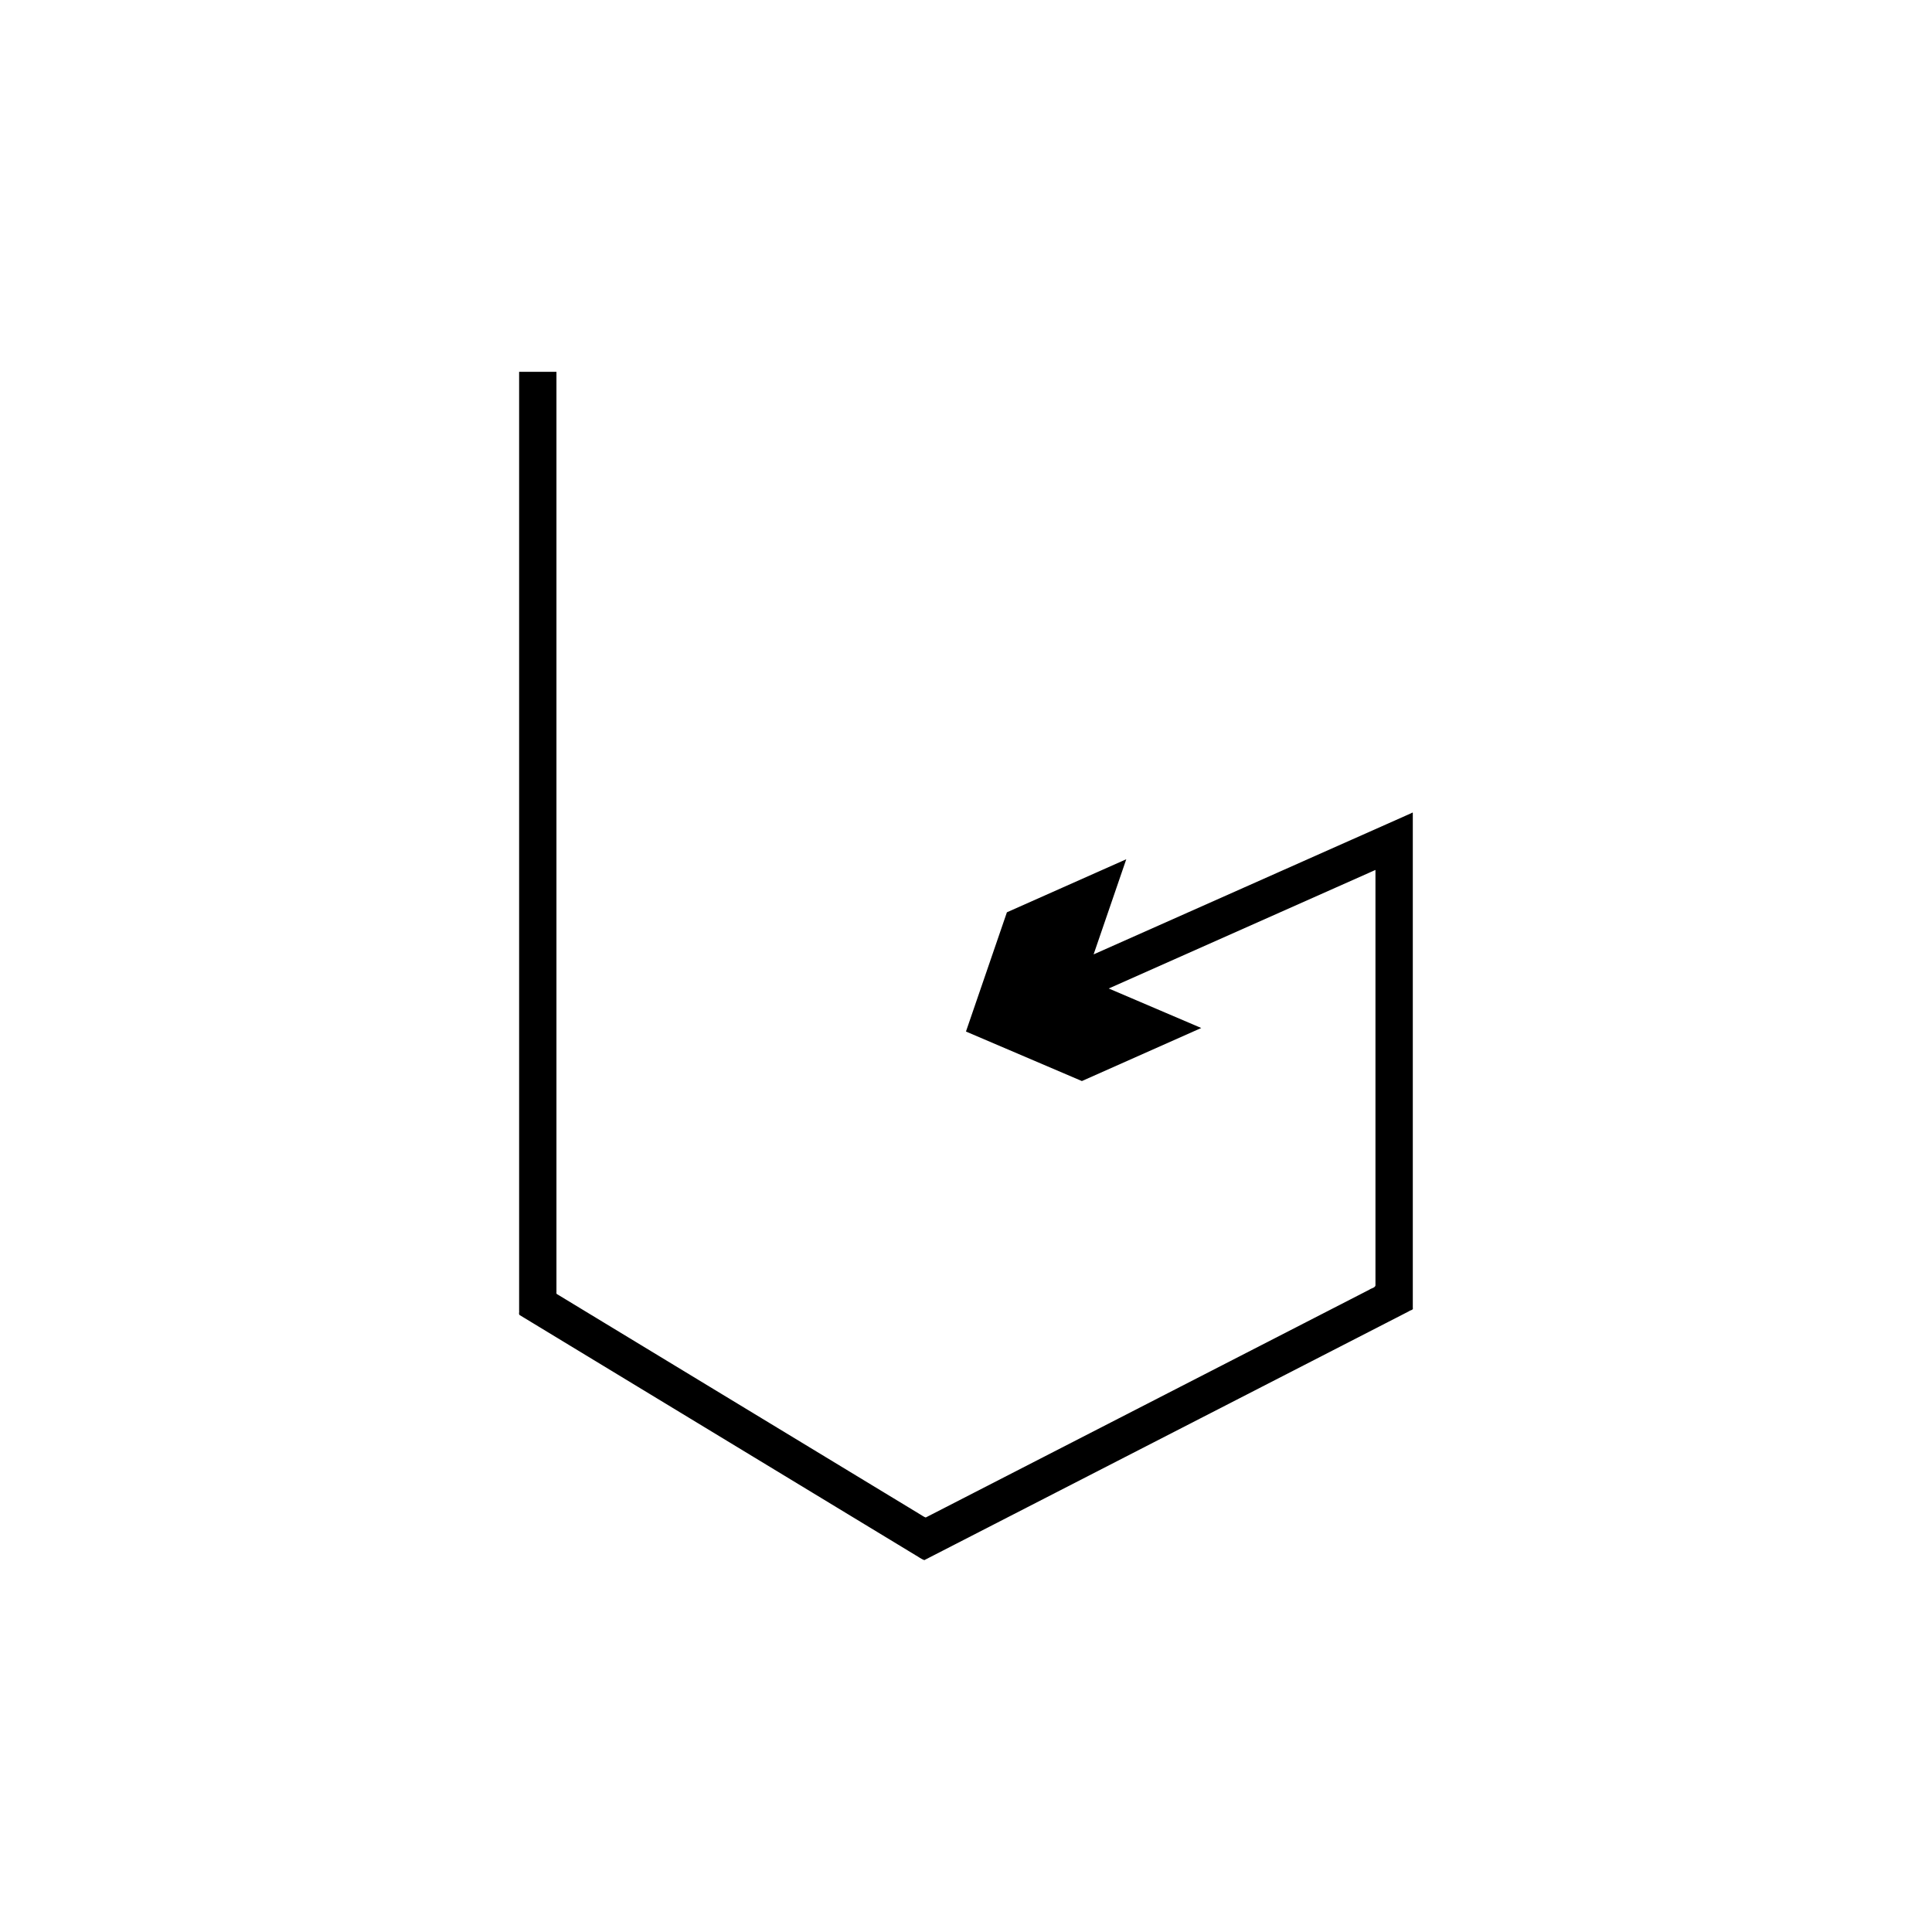 <?xml version="1.0" encoding="UTF-8"?>
<!-- Uploaded to: SVG Repo, www.svgrepo.com, Generator: SVG Repo Mixer Tools -->
<svg fill="#000000" width="800px" height="800px" version="1.1" viewBox="144 144 512 512" xmlns="http://www.w3.org/2000/svg">
 <path d="m518.06 359.48-6.773 3.012-9.031 4.012-68.438 30.418 8.656-25.211-31.633 14.059-10.852 31.598 30.723 13.121 31.633-14.059-24.516-10.469 34.152-15.18 25.812-11.473 8.988-3.996 1.5-0.668c0.363-0.289 0.184 0.262 0.23 0.465v109.56c-0.129 0.621-1.105 0.723-1.617 1.109l-16.43 8.438-99.539 51.117-1.602 0.82c-0.52-0.172-1.027-0.582-1.539-0.863l-3.074-1.867-6.496-3.938-15.418-9.352-30.84-18.703-31.633-19.188-6.336-3.844-2.379-1.441c-0.289-0.145-0.082-0.574-0.145-0.844v-243.58h-9.891v248.75c0.098 0.41-0.219 1.055 0.219 1.273l1.195 0.723 2.387 1.449 9.547 5.793 31.906 19.352 46.254 28.055 8.922 5.41 4.633 2.812c0.773 0.422 1.539 1.043 2.32 1.301l2.41-1.238 124.6-63.98 1.406-0.723c0.328-0.324 1.262-0.281 1.035-0.949v-130.39c-0.066-0.309 0.203-1.133-0.348-0.699z"/>
</svg>